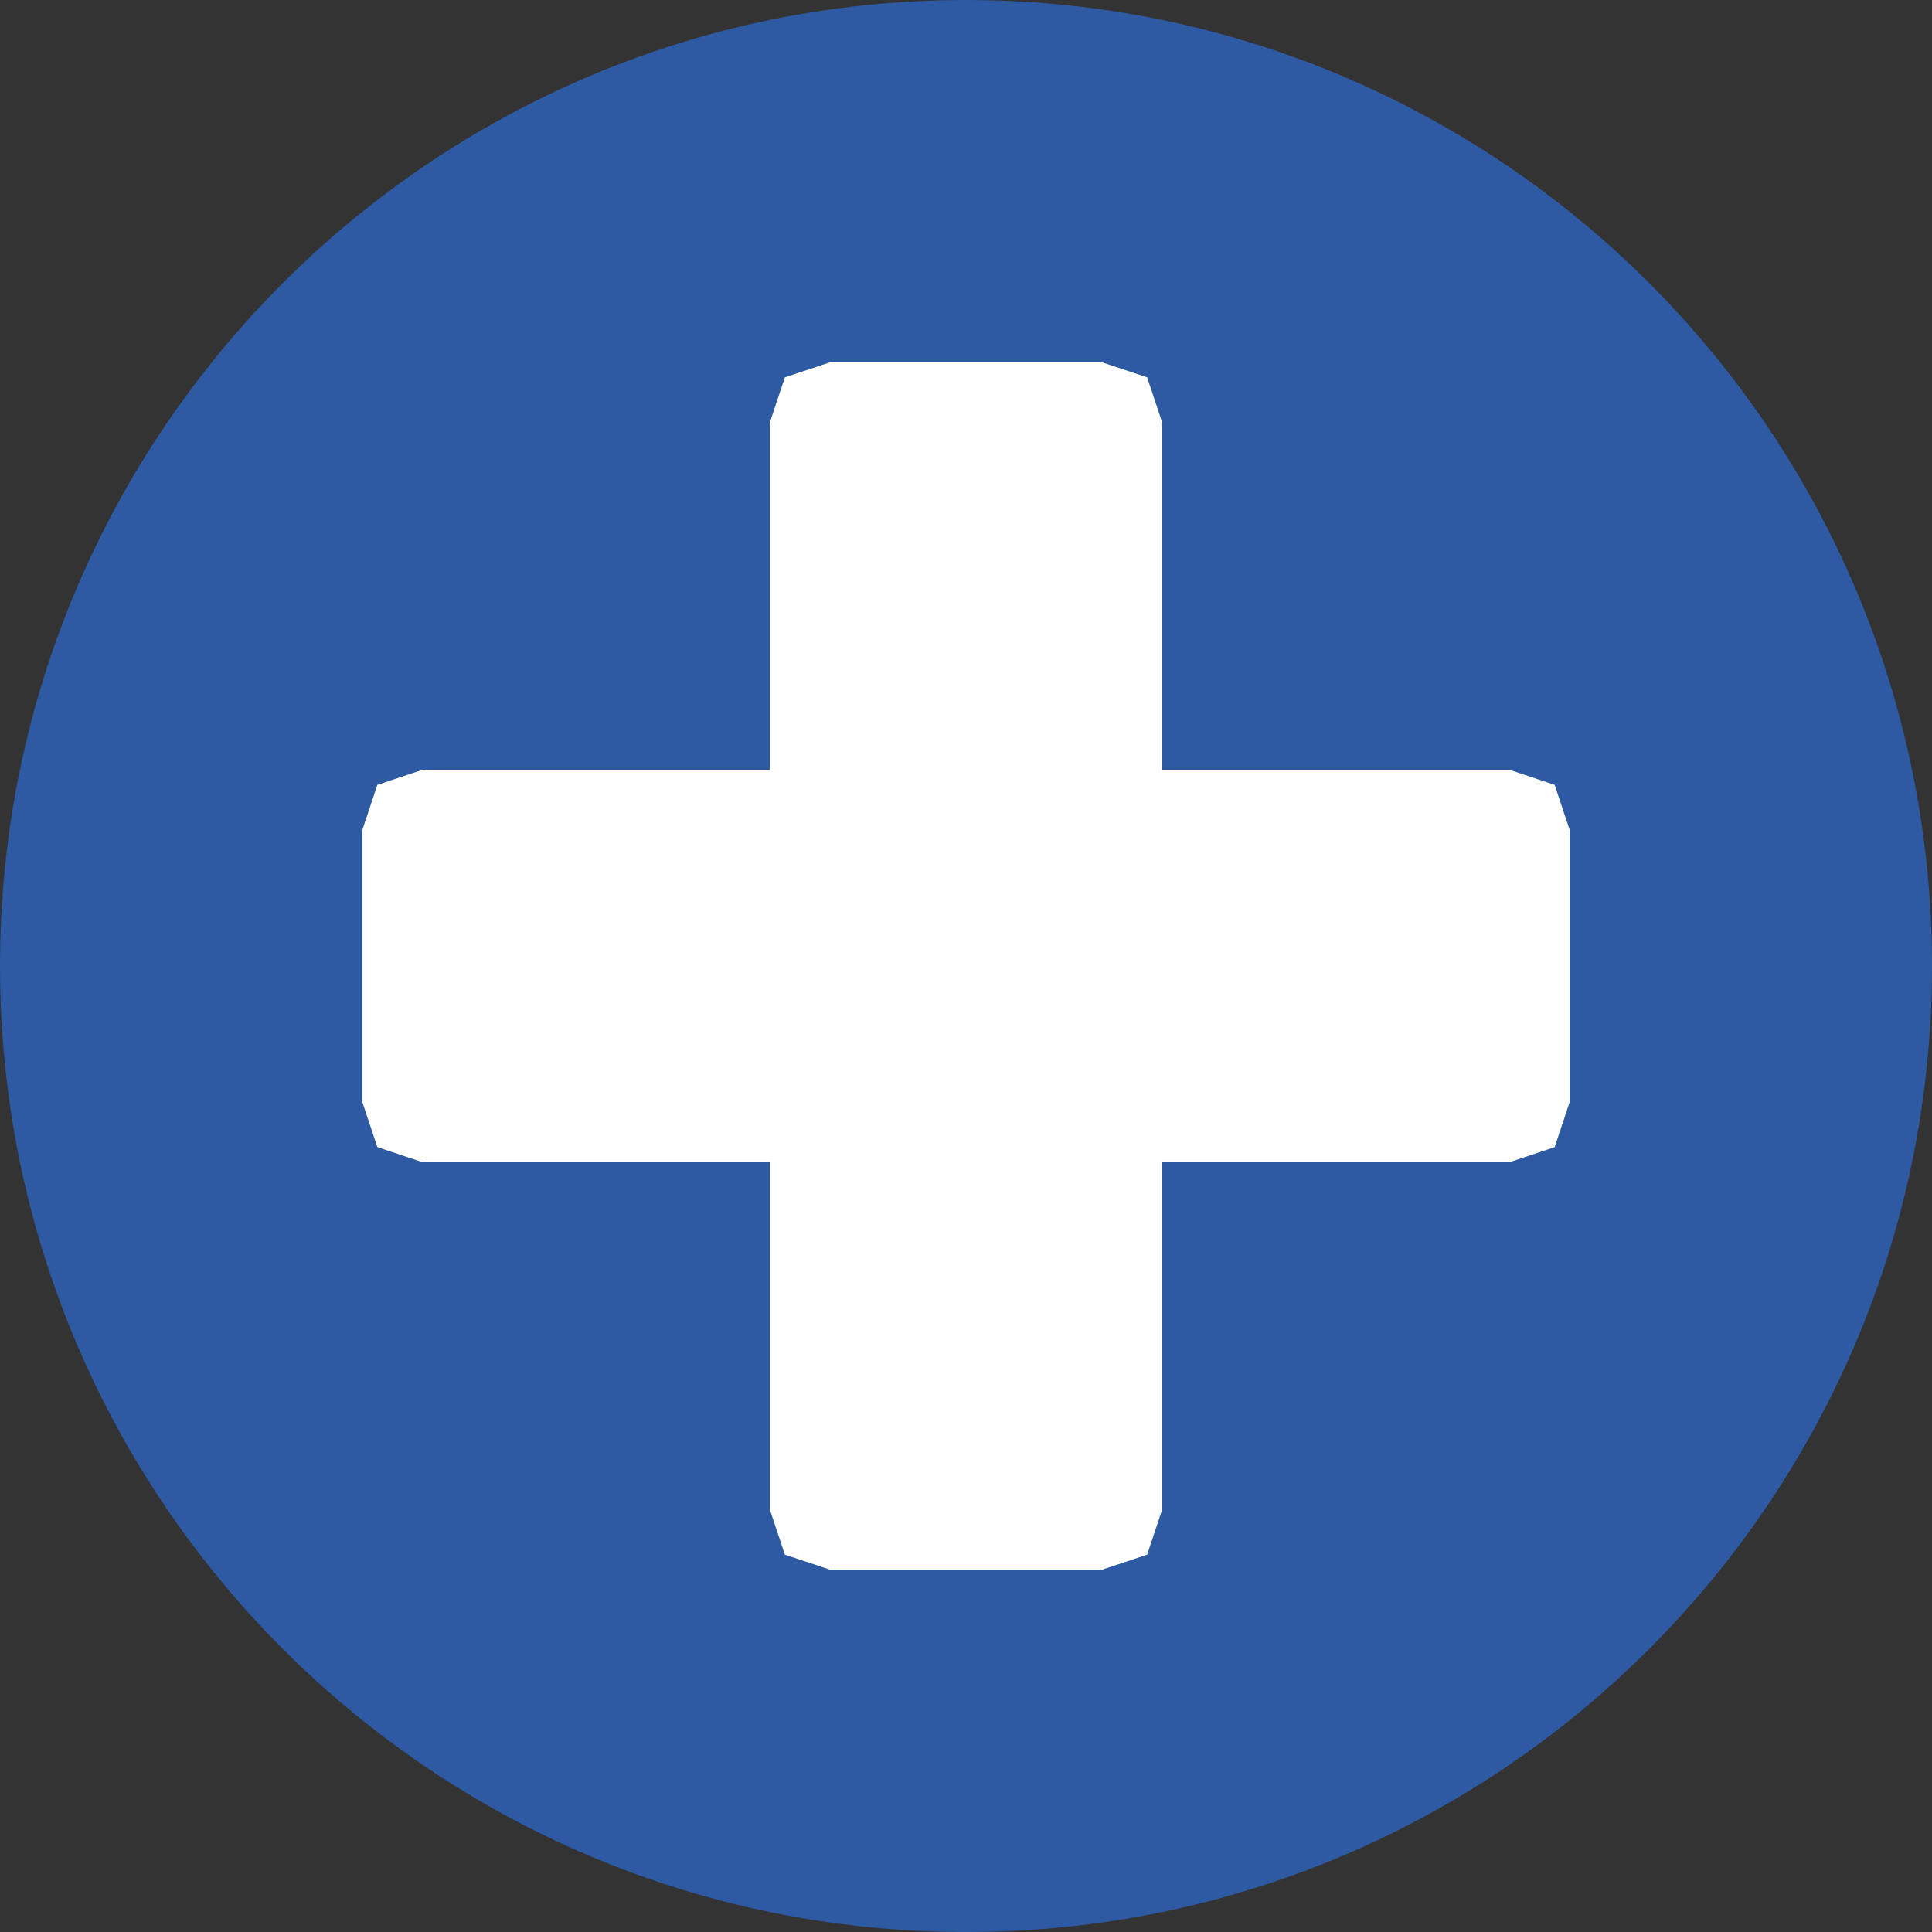 <?xml version="1.0" encoding="UTF-8"?>
<svg width="48px" height="48px" viewBox="0 0 48 48" version="1.1" xmlns="http://www.w3.org/2000/svg" xmlns:xlink="http://www.w3.org/1999/xlink">
    <rect x="0" y="0" width="48" height="48" fill="#333333" stroke="none"/>
    <title>66</title>
    <g id="Plaquettes" stroke="none" stroke-width="1" fill="none" fill-rule="evenodd">
        <g id="V2.b-FR" transform="translate(-635, -598)">
            <g id="66" transform="translate(635, 598)">
                <path d="M0,24 C0,10.745 10.745,0 24,0 C37.255,0 48,10.745 48,24 C48,37.255 37.255,48 24,48 C10.745,48 0,37.255 0,24 Z" id="Fill-37" fill="#2E59A3"></path>
                <polygon id="Fill-38" fill="#FFFFFF" points="39 20.625 39 27.375 39 27.375 38.812 27.938 38.625 28.5 38.062 28.688 37.5 28.875 28.875 28.875 28.875 37.5 28.875 37.5 28.688 38.062 28.5 38.625 27.938 38.812 27.375 39 20.625 39 20.625 39 20.062 38.812 19.5 38.625 19.312 38.062 19.125 37.5 19.125 28.875 10.5 28.875 10.5 28.875 9.938 28.688 9.375 28.5 9.188 27.938 9 27.375 9 20.625 9 20.625 9.188 20.062 9.375 19.5 9.938 19.312 10.5 19.125 19.125 19.125 19.125 10.5 19.125 10.5 19.312 9.938 19.5 9.375 20.062 9.188 20.625 9 27.375 9 27.375 9 27.938 9.188 28.5 9.375 28.688 9.938 28.875 10.5 28.875 19.125 37.5 19.125 37.5 19.125 38.062 19.312 38.625 19.5 38.812 20.062"></polygon>
            </g>
        </g>
    </g>
</svg>